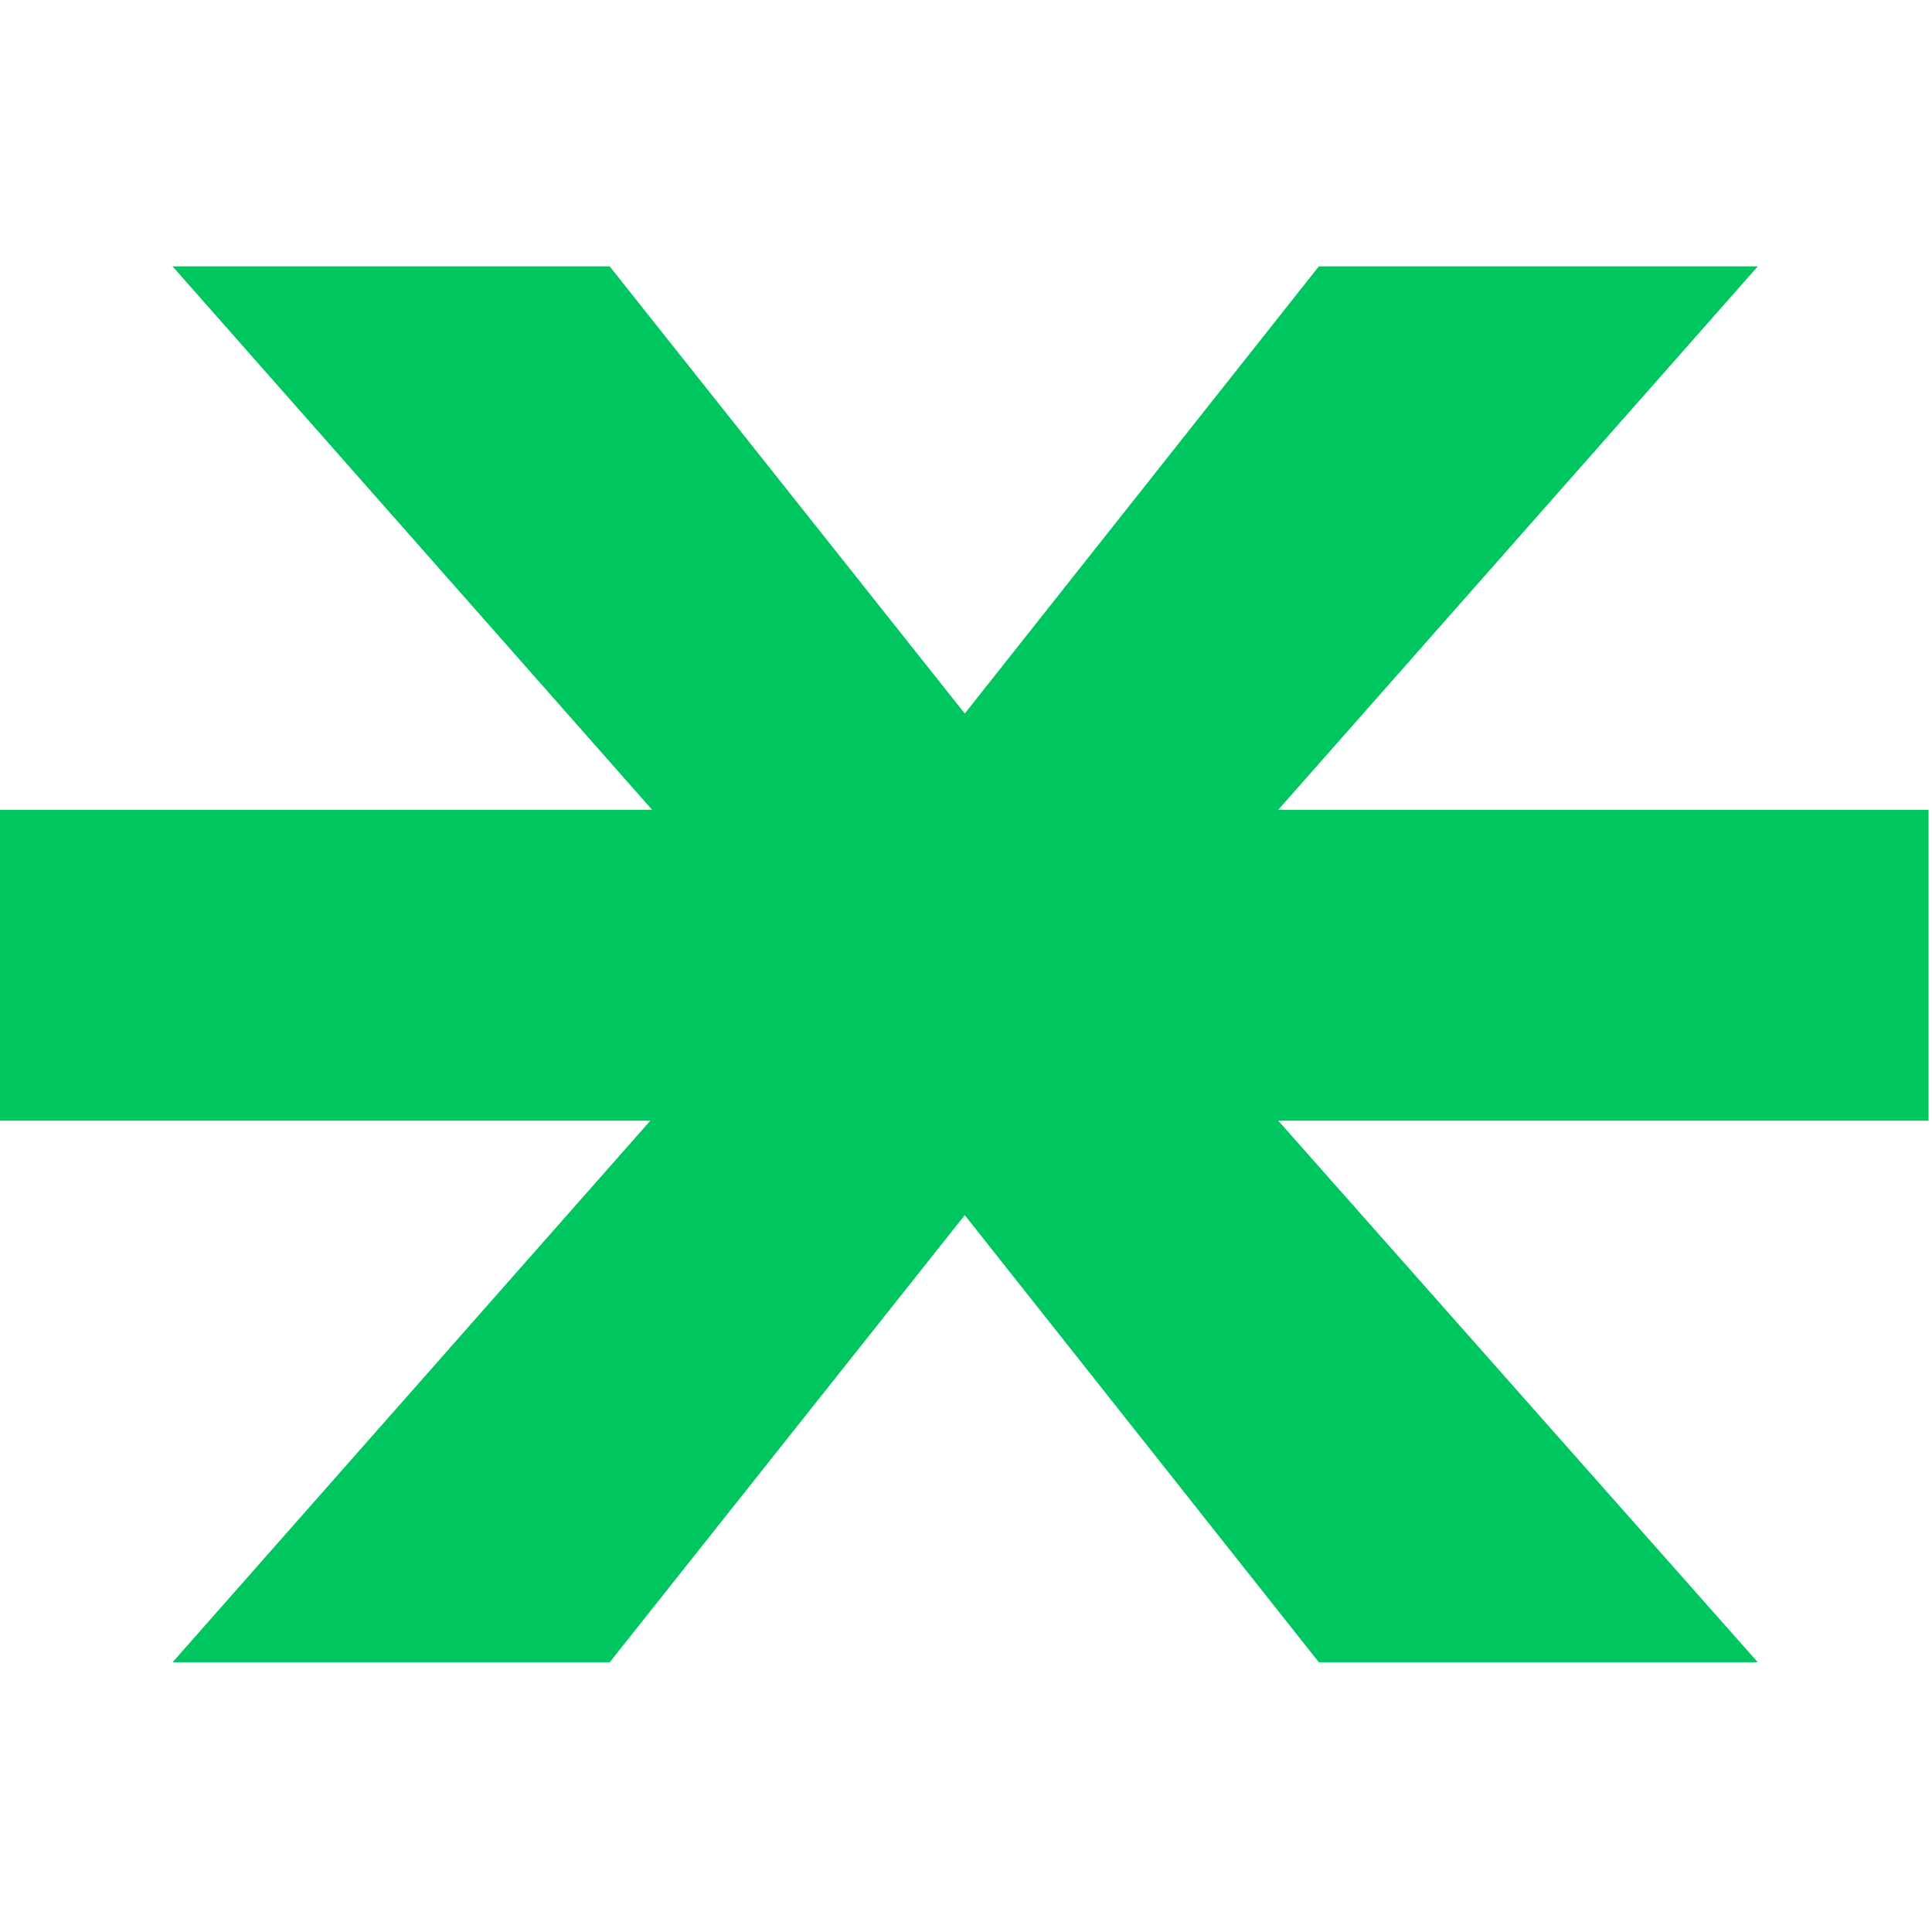 <?xml version="1.0" encoding="UTF-8"?>
<svg data-bbox="0 39.086 283.234 204.828" height="378" viewBox="0 0 283.5 283.5" width="378" xmlns="http://www.w3.org/2000/svg" data-type="color">
    <g>
        <defs>
            <clipPath id="62446869-ba19-4f12-a881-87be51b8085c">
                <path d="M0 .086h283V205H0Zm0 0"/>
            </clipPath>
            <clipPath id="c0dc1027-22c0-4ffe-abc7-3e11fd20f5d8">
                <path d="M282.996 79.832h-95.43L257.941.086h-64.414L141.57 65.703 89.465.086H25.316l70.375 79.746H0v45.613h95.43l-70.114 79.48h64.149l52.105-65.616 51.957 65.617h64.414l-70.375-79.48h95.43Zm0 0"/>
            </clipPath>
            <clipPath id="8b09f9af-f769-484a-9322-40bfd8dacb2c">
                <path d="M0 .086h283V205H0Zm0 0"/>
            </clipPath>
            <clipPath id="05473d8e-55dc-4f33-b4ba-313a6ae16060">
                <path d="M282.996 79.832h-95.43L257.941.086h-64.414L141.57 65.703 89.465.086H25.316l70.375 79.746H0v45.613h95.43l-70.114 79.48h64.149l52.105-65.616 51.957 65.617h64.414l-70.375-79.48h95.43Zm0 0"/>
            </clipPath>
            <clipPath id="1b8a1b2c-9f9b-41e9-9e18-04eab5cf122e">
                <path d="M283 0v205H0V0z"/>
            </clipPath>
            <clipPath id="9a98dcdb-3734-4b86-8fe7-9b7c557e866c">
                <path d="M283 0v206H0V0z"/>
            </clipPath>
        </defs>
        <g clip-path="url(#9a98dcdb-3734-4b86-8fe7-9b7c557e866c)" transform="translate(0 39)">
            <g clip-path="url(#62446869-ba19-4f12-a881-87be51b8085c)">
                <g clip-path="url(#c0dc1027-22c0-4ffe-abc7-3e11fd20f5d8)">
                    <g clip-path="url(#1b8a1b2c-9f9b-41e9-9e18-04eab5cf122e)">
                        <g clip-path="url(#8b09f9af-f769-484a-9322-40bfd8dacb2c)">
                            <g clip-path="url(#05473d8e-55dc-4f33-b4ba-313a6ae16060)">
                                <path d="M0 .086h283.234v204.828H0Zm0 0" fill="#00c660" data-color="1"/>
                            </g>
                        </g>
                    </g>
                </g>
            </g>
        </g>
    </g>
</svg>
